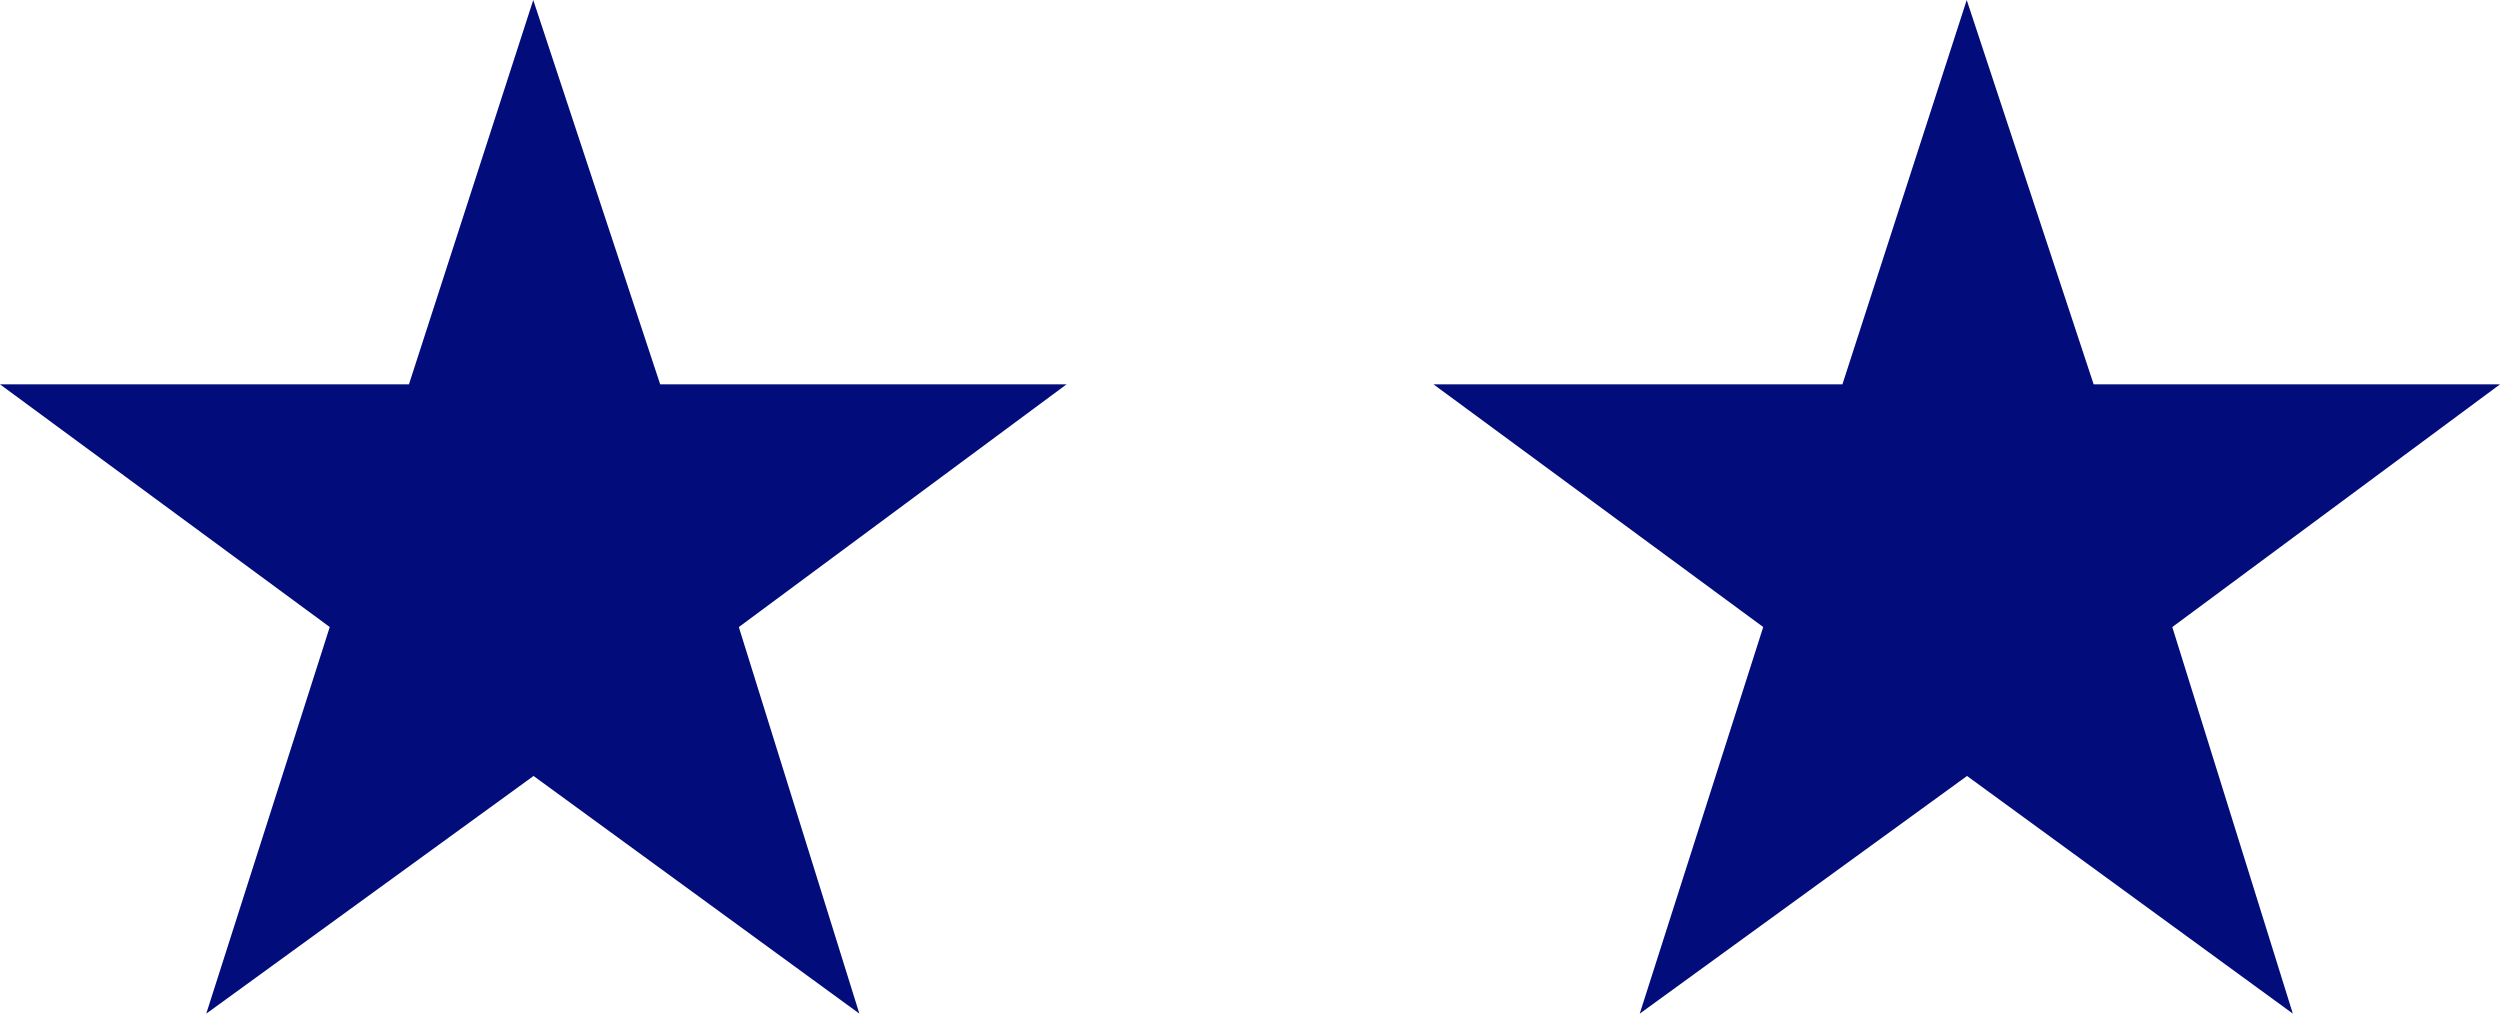 <svg xmlns="http://www.w3.org/2000/svg" width="102.897" height="41.72" viewBox="0 0 102.897 41.72">
  <g id="Group_336" data-name="Group 336" transform="translate(-917.278 -2387.64)">
    <path id="Path_451" data-name="Path 451" d="M21.949,0,16.833,15.817H0l13.573,9.99L8.49,41.72l13.471-9.783,13.41,9.781-4.961-15.91L43.9,15.817H27.173Z" transform="translate(917.277 2387.641)" fill="#030c7b"/>
    <path id="Path_452" data-name="Path 452" d="M21.949,0,16.833,15.817H0l13.573,9.99L8.49,41.72l13.471-9.783,13.41,9.781-4.961-15.91L43.9,15.817H27.173Z" transform="translate(976.277 2387.641)" fill="#030c7b"/>
  </g>
</svg>
